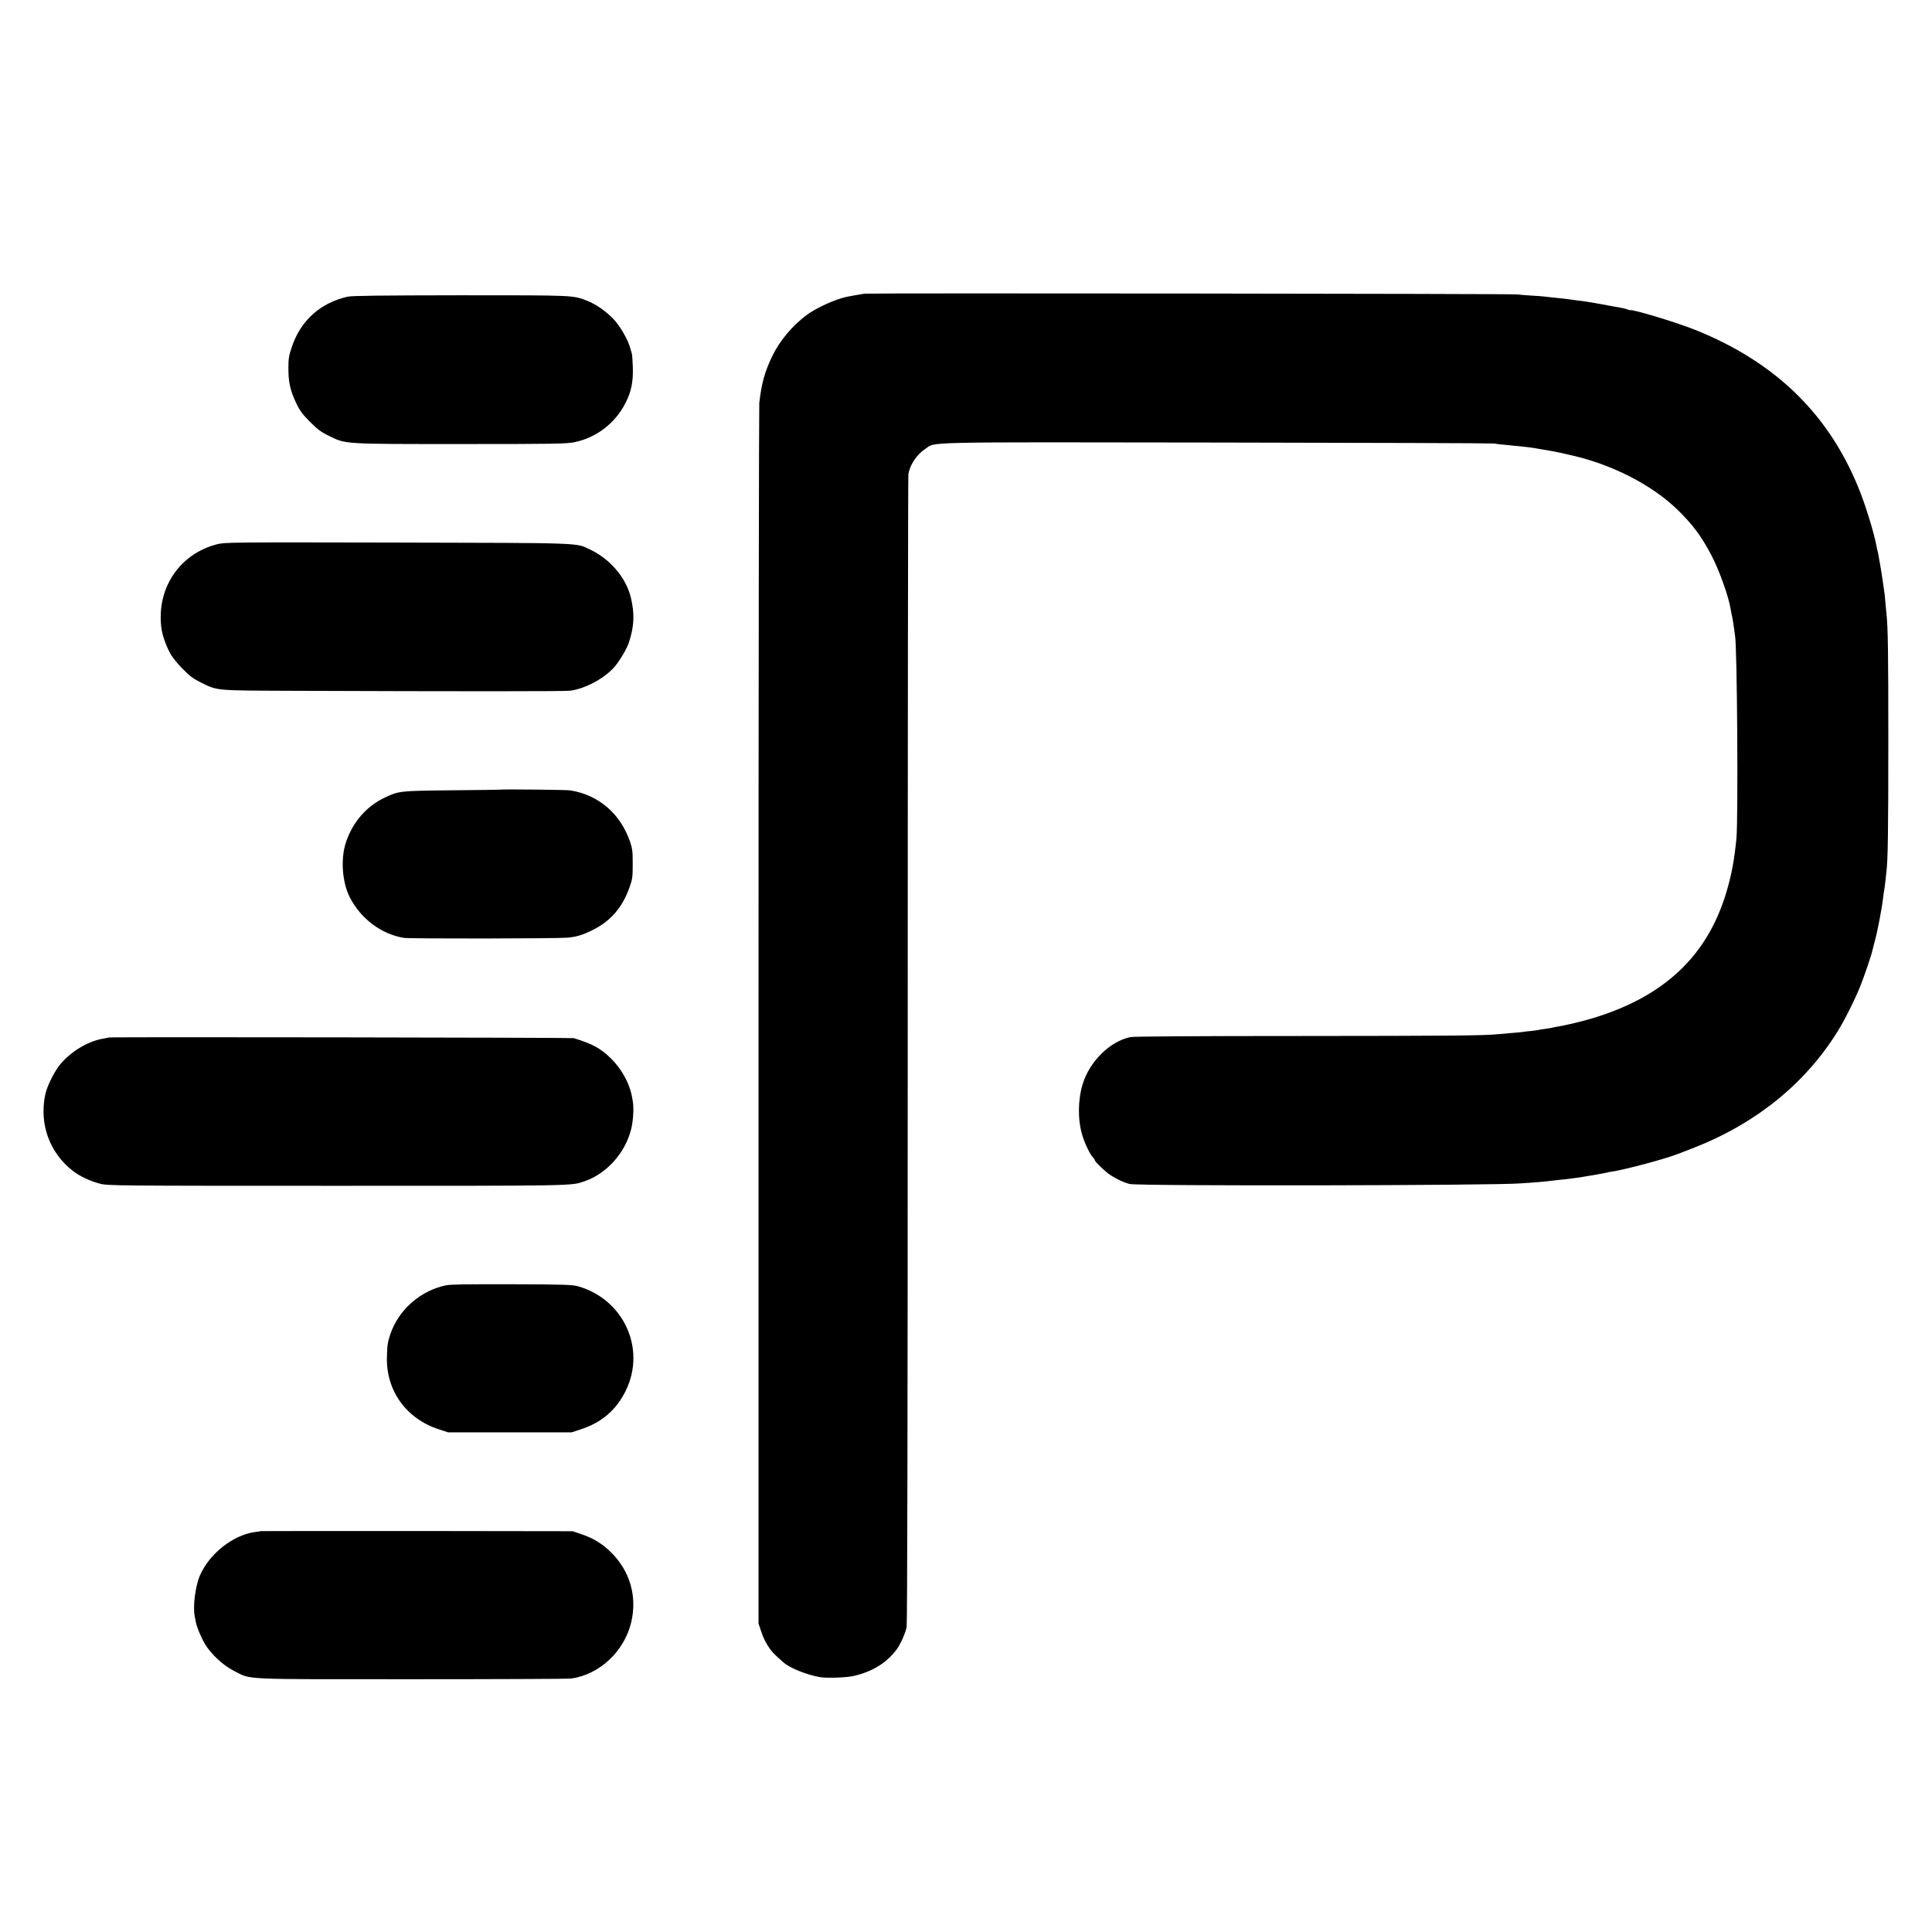 <svg version="1" xmlns="http://www.w3.org/2000/svg" width="2400" height="2400" viewBox="0 0 1800 1800"><path d="M805.5 273.6c-2.8.4-12.9 2.2-16.5 2.9-11.1 2.4-28.5 10.3-37.7 17.2-13.4 10-25 23.9-31.9 38.3-7 14.6-9.9 25.2-12 43.5-.3 3.3-.7 260.5-.7 571.6v565.5l2.3 6.9c2.4 7.2 4.7 11.7 8.9 17.5 2.4 3.1 4 4.7 12 11.8 5.9 5.2 20.7 11.2 33.6 13.7 5.8 1.1 24.1.6 31.1-.9 17.4-3.7 31.6-12.3 40.8-24.9 3.6-4.9 8.1-15 9.3-20.8.6-2.9 1-198.4 1-537.5 0-293.1.3-534.5.6-536.5 1.5-9 7.6-18.2 15.7-23.6 10.1-6.8-10.5-6.4 272-6 140.5.2 256.6.6 258 .9 1.4.3 5.9.9 10 1.2 11.1 1 24.6 2.5 28.5 3.2 1.1.2 4.7.9 8 1.4 8.2 1.4 11.2 1.9 16.5 3.1 2.5.6 5.2 1.2 6 1.4 39.2 8.3 77.8 27.8 102.2 51.7 14 13.7 22 24.4 31.2 42 7.5 14.2 16.3 39 18.1 50.8.2 1.4.8 4.5 1.4 7 .5 2.5 1.2 6.9 1.6 9.9.4 3 .8 6.3 1 7.3 2 10.2 3 170.4 1.3 188.8-2 20.5-4.5 33.9-9.4 50.3-17.6 59-57.5 96.8-123.4 117-9.6 3-27.3 7.2-34 8.2-2.4.4-4.7.8-5 1-.3.2-3 .6-6 1s-5.7.8-6 1c-.3.1-3.6.6-7.3 1-3.7.3-7.6.8-8.5 1-.9.1-5.3.6-9.7.9-4.4.4-10 .9-12.5 1.1-14 1.4-46 1.6-184.7 1.7-95.1 0-155.1.4-158 1-19.1 3.9-38.1 22.6-44.6 43.8-4.5 14.8-4.7 33-.4 47.5 2.3 7.9 7.4 18.4 10.3 21.2.8.8 1.4 1.8 1.4 2.2 0 1.1 5.9 7 11.2 11.4 5.4 4.5 15 9.3 21.4 10.8 8.8 2 339.3 1.5 364.4-.6 1.9-.1 7.8-.6 13-.9 5.2-.4 10.6-.9 12-1.1 1.4-.2 5.2-.6 8.5-1 6.1-.6 6.7-.7 16.5-1.9 6.9-.9 28-4.5 30-5.1.8-.3 2.9-.7 4.5-.9 11.9-1.7 51.3-12.2 62-16.6 1.1-.4 6.9-2.7 13-5 58.7-22.7 104.9-59.8 135.4-108.8 6.7-10.7 16.8-31 21.6-43.2 3.8-9.7 10.1-28.2 10.9-32.2.3-1.3 1.2-4.8 2-7.8 2.7-9.3 7.1-32.6 8.1-42 .4-3 .8-6.2 1-7 .2-.8.7-4.2 1-7.5.3-3.3.8-7.4 1-9.1 1.4-10.2 1.8-39.1 1.8-121.9 0-82.1-.3-106.3-1.8-119.5-.2-1.9-.6-6.7-1-10.5-.3-3.9-.7-8.1-1-9.5-.2-1.4-.7-4.5-1-7-.8-5.9-2.4-15.9-3-19-.3-1.4-.8-4.1-1.1-6-.3-1.9-.7-4.3-1-5.2-.3-1-.7-3-1-4.5-2-11.1-8.9-34.1-14.9-49.8-27.9-72.2-78.5-122-154.7-152.4-17.6-7-58-19.2-60-18.1-.2.1-1.5-.3-2.9-.8-1.4-.6-4.3-1.3-6.5-1.6-2.1-.4-9.7-1.7-16.9-3.1-7.1-1.3-15.2-2.7-18-3-2.7-.3-6.3-.7-8-1-4.9-.8-9.6-1.3-16.5-2-3.6-.4-8.1-.8-10-1.1-1.9-.3-7.8-.7-13-1-5.2-.3-11.3-.8-13.5-1.1-4.3-.7-602.9-1.3-608-.7zM324 276.4c-25.4 5.7-43.8 22.1-52.1 46.8-2.7 7.9-3.2 10.8-3.2 19.3-.1 13.2 1.6 21 7 32.5 3.8 8 5.9 10.7 13.2 18.1 7 7 10.3 9.5 17.4 12.9 16.1 7.9 12.4 7.7 122.8 7.7 88 0 98.3-.2 106-1.7 20.6-4.2 38.3-17.8 47.9-37 5.1-10 7-19.4 6.6-32.5-.2-6.1-.6-11.7-.8-12.5-.3-.8-1-3.5-1.7-6-2.2-7.8-9-19.6-15.2-26.4-6.7-7.2-16.6-14.2-24.9-17.4-13.4-5.2-11.1-5.1-118-5.1-74.5.1-100.9.4-105 1.3zM202.1 507.1c-35.2 9.1-56.6 41.5-51.7 78.3.9 6.8 4.8 17.7 8.8 24.4 1.8 3.1 6.9 9.3 11.3 13.7 6.3 6.4 9.8 9 16.5 12.3 15.9 7.8 12.9 7.5 83.5 7.8 161.4.6 256.4.6 261-.1 13.8-2 30.8-11 40.3-21.4 4.9-5.3 12.1-17.3 14.1-23.4 5-15 5.5-27 1.8-42.2-4.6-18.5-19.4-35.8-38.1-44.6-13.5-6.3-4.4-6-180.1-6.4-154.6-.3-160.2-.3-167.4 1.6zM466.3 735.7c-.5.1-20.8.4-45.3.6-48.6.5-49.5.6-62.5 6.8-17 8-29.8 22.7-36.1 41.4-5.2 15.4-3.7 37.4 3.5 51.5 10.3 20 29.1 34.2 50.3 37.8 5.3.9 142.6.7 152.6-.2 8.7-.8 14.1-2.5 23.7-7.3 16.5-8.2 27.5-21 34.1-39.8 2.6-7.3 2.9-9.3 2.9-21.5 0-11.6-.3-14.5-2.4-20.5-8.9-26.2-29-43.7-55.6-48.1-3.5-.6-63.3-1.2-65.2-.7zM101.8 966.6c-.2.1-2.3.5-4.7.9-14.1 2.1-29.9 11.3-40.4 23.4-5.7 6.5-13 21.1-14.6 29.2-5.6 27.2 4 53.7 25.5 70.6 6.7 5.2 16.2 9.7 25.5 12.1 7.2 1.9 12.9 2 221.1 2 223.4 0 217.8.1 230.3-4.2 20.7-7.1 38-26.4 43.5-48.5 2-7.9 2.7-20.2 1.5-26.4-.3-1.5-.7-3.7-.9-5-2.3-11.7-9.6-24.8-19-34.2-10.1-9.9-17.4-13.9-35.1-19.3-1.9-.5-432.2-1.2-432.7-.6zM415.5 1197.5c-23.9 5-44.1 22.7-51.9 45.7-2.4 7.3-2.8 9.6-3.1 20.9-1 31.2 17.8 57.6 48.2 67.5l8.8 2.9h115l8.8-2.9c19.4-6.3 33-18.1 41.8-36.1 19-39.1-2.1-85.1-44.6-97.1-5.3-1.5-12.8-1.7-61.5-1.9-40.8-.1-57.1.1-61.5 1zM242.8 1426.5c-.2.2-2.3.5-4.8.8-20.6 2.6-43 20.2-51.8 40.7-4.3 10.1-6.7 29.5-4.7 38.3.3 1.2.7 3.3.9 4.7.7 4.3 4.7 14.1 8.4 20.4 5.4 9.4 17.3 20.4 27.3 25.4 16.7 8.3 3.5 7.7 165.4 7.7 79.2 0 146-.3 148.5-.6 26.7-3.8 49.6-25.3 56.1-52.5 5.7-24.2-1.2-47.9-19.1-65.4-7.9-7.8-16.6-13.1-27.5-16.7l-8-2.7-145.2-.2c-79.9 0-145.4 0-145.5.1z"/></svg>